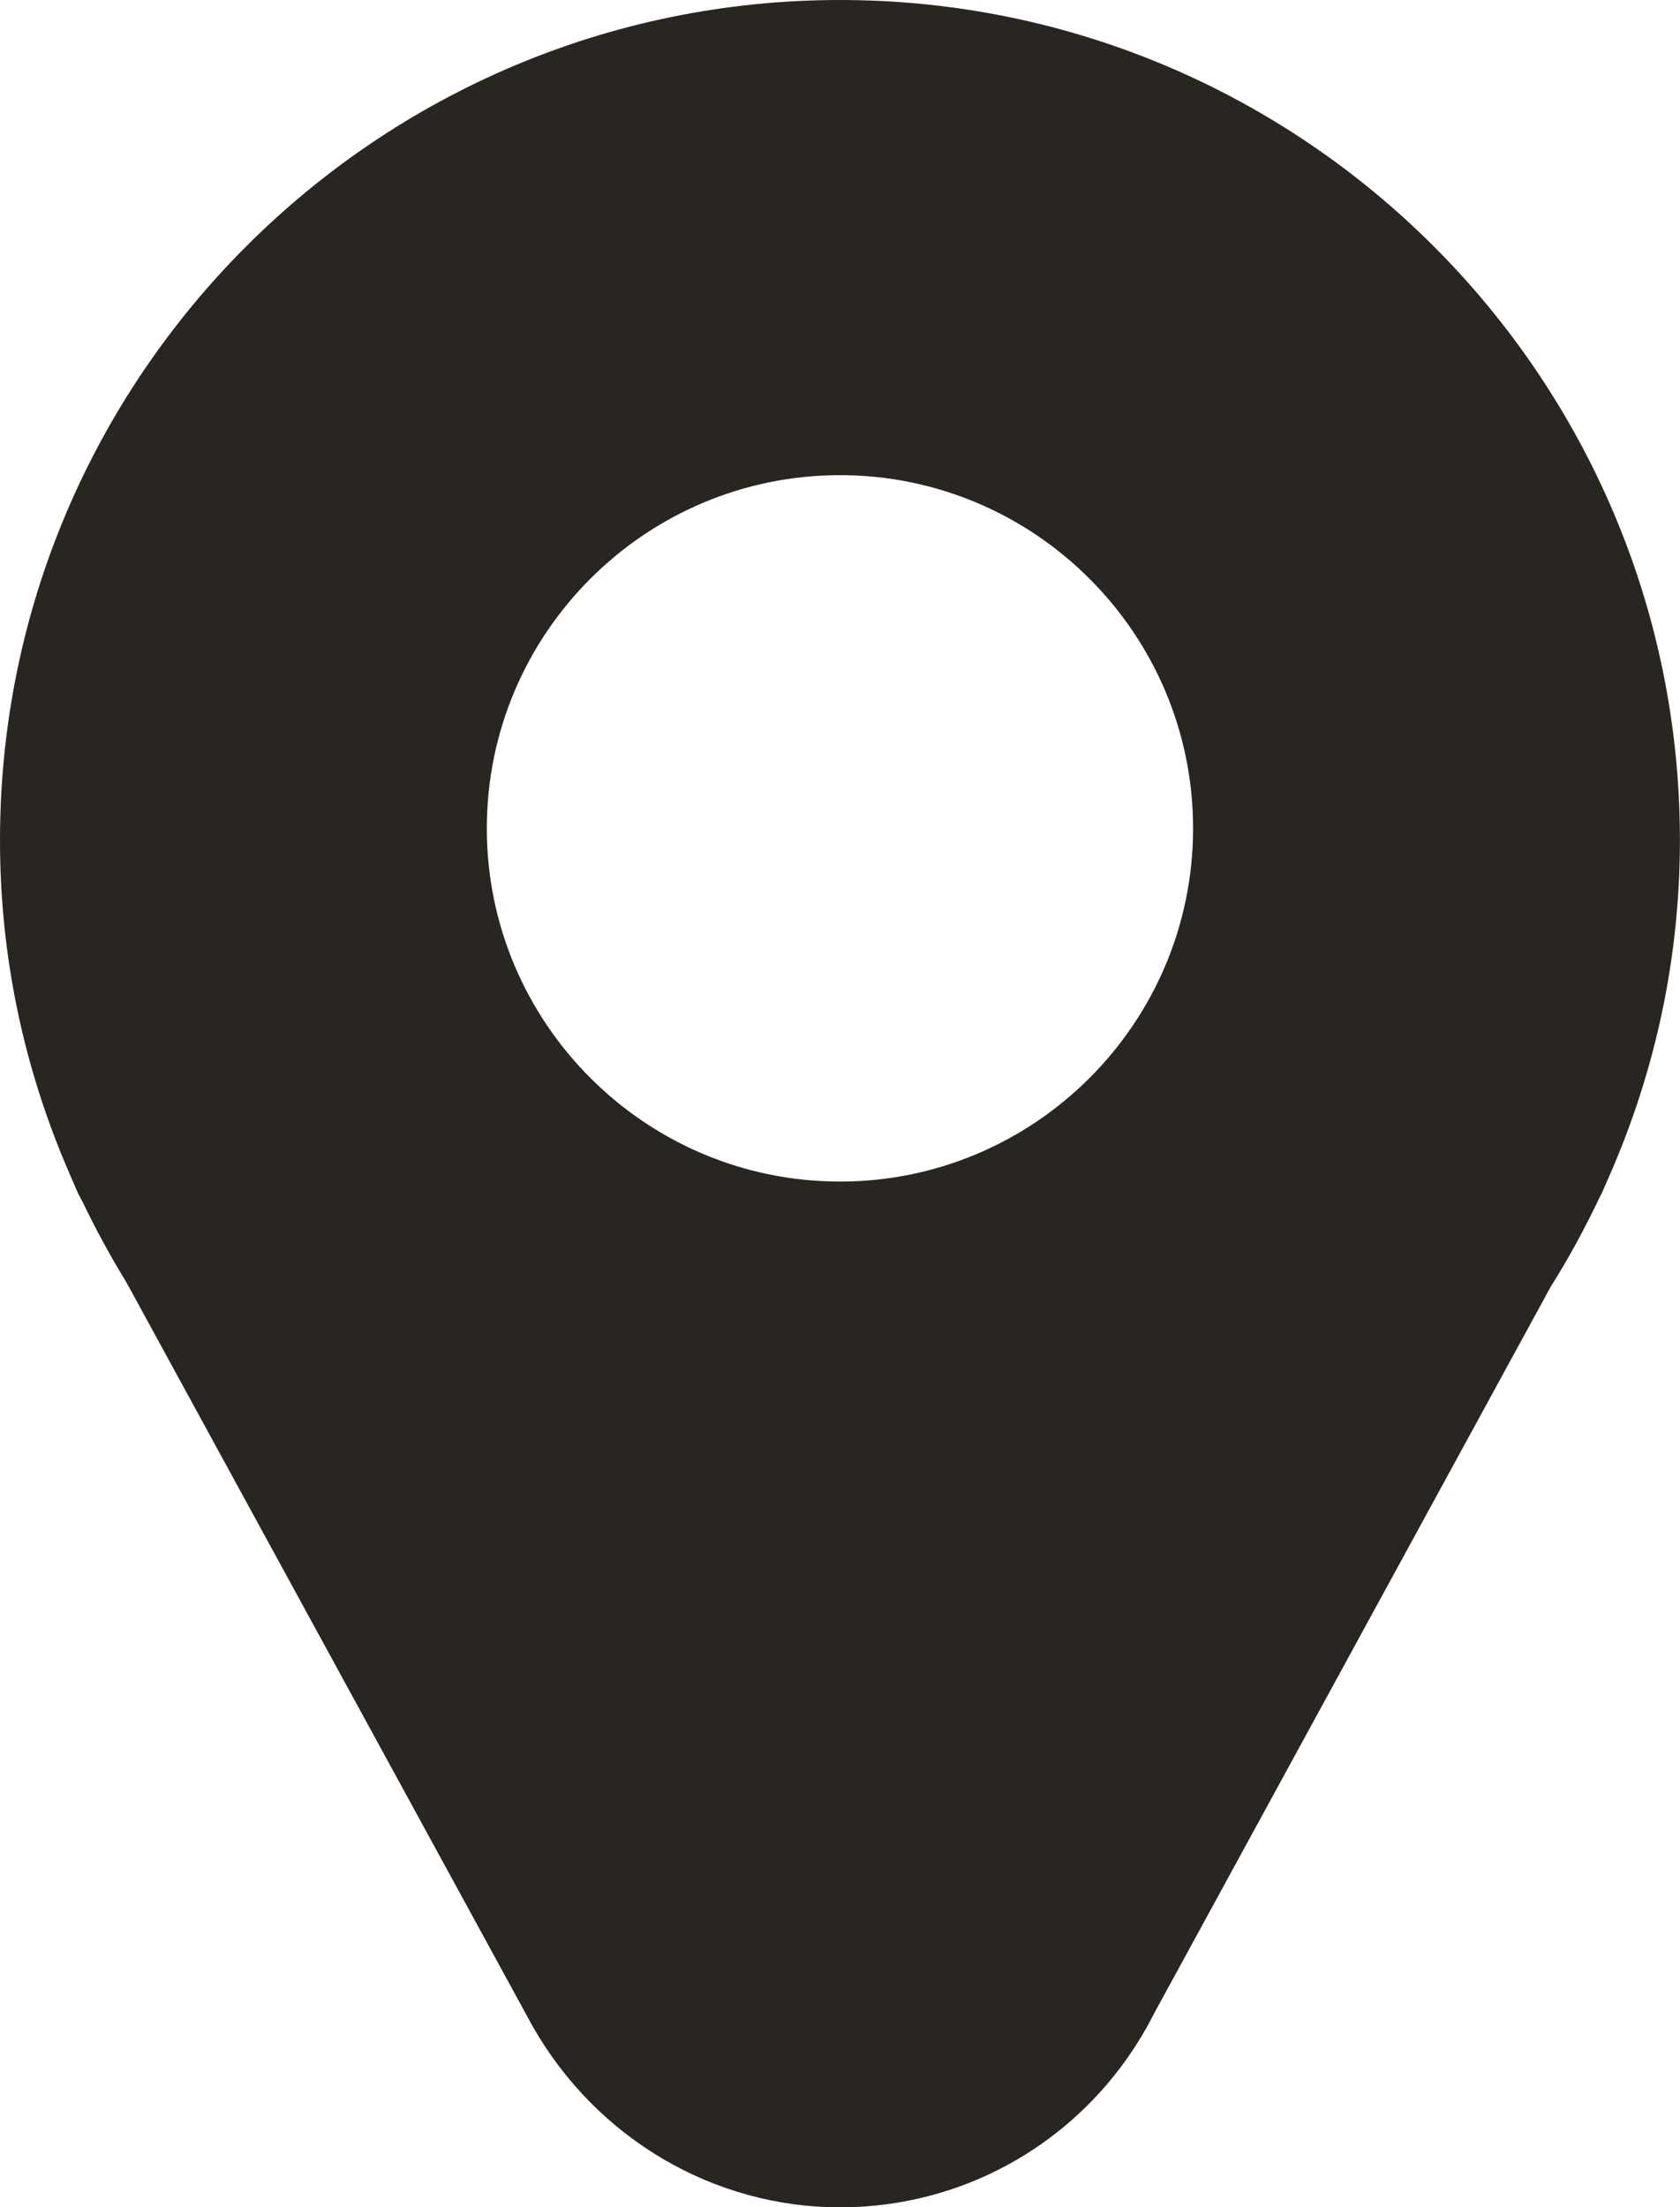 <?xml version="1.0" encoding="utf-8"?>
<!-- Generator: Adobe Illustrator 16.0.0, SVG Export Plug-In . SVG Version: 6.00 Build 0)  -->
<!DOCTYPE svg PUBLIC "-//W3C//DTD SVG 1.1//EN" "http://www.w3.org/Graphics/SVG/1.1/DTD/svg11.dtd">
<svg version="1.1" id="Vrstva_1" xmlns="http://www.w3.org/2000/svg" xmlns:xlink="http://www.w3.org/1999/xlink" x="0px" y="0px"
	 width="17.524px" height="23.021px" viewBox="-6.278 -8.158 17.524 23.021" enable-background="new -6.278 -8.158 17.524 23.021"
	 xml:space="preserve">
<path fill="#292520" d="M2.484-8.158c-4.832,0-8.762,3.929-8.762,8.762c0,1.203,0.243,2.371,0.725,3.479l0.091,0.21l0.043,0.08
	c0.139,0.289,0.293,0.573,0.459,0.843l4.236,7.757c0.667,1.175,1.892,1.892,3.207,1.892c1.393,0,2.65-0.778,3.281-2.029L9.899,5.26
	c0.185-0.292,0.354-0.605,0.51-0.932l0.022-0.042l0.076-0.174c0.491-1.119,0.738-2.298,0.738-3.508
	C11.246-4.229,7.316-8.158,2.484-8.158z M2.484,4.166C0.454,4.166-1.2,2.514-1.2,0.482s1.653-3.684,3.684-3.684
	c2.03,0,3.683,1.653,3.683,3.684S4.515,4.166,2.484,4.166z"/>
</svg>
